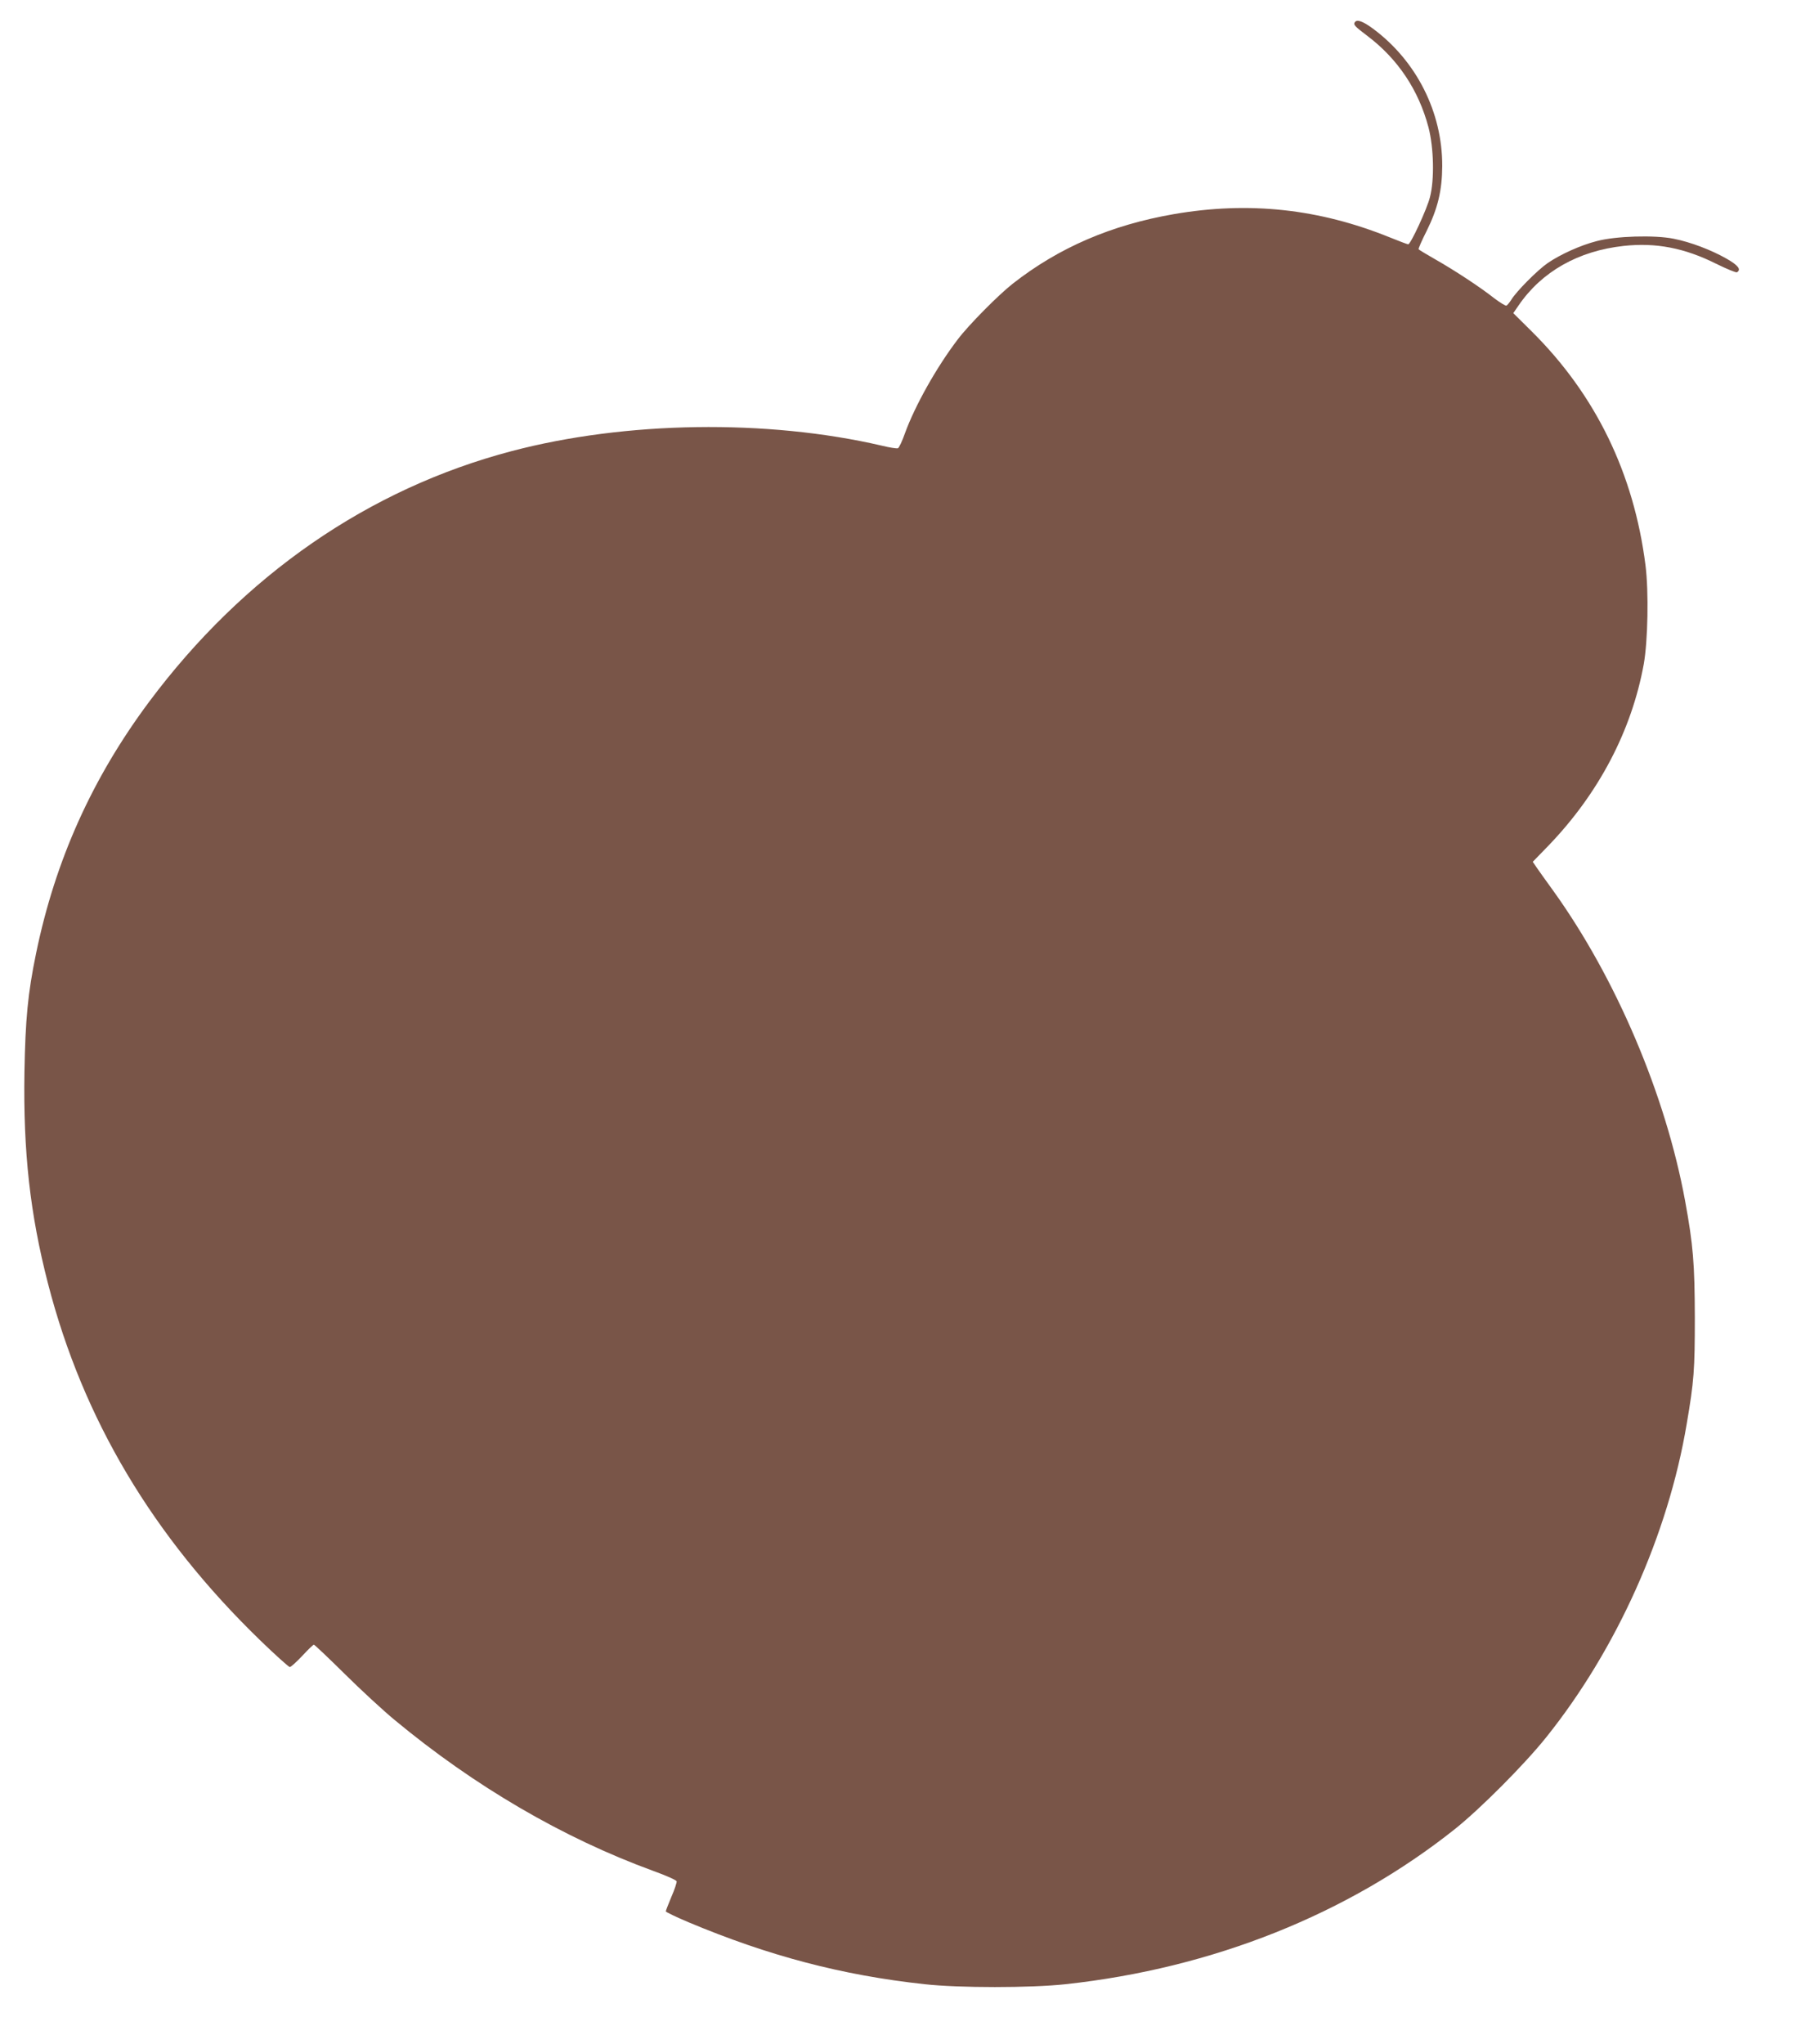 <?xml version="1.0" standalone="no"?>
<!DOCTYPE svg PUBLIC "-//W3C//DTD SVG 20010904//EN"
 "http://www.w3.org/TR/2001/REC-SVG-20010904/DTD/svg10.dtd">
<svg version="1.0" xmlns="http://www.w3.org/2000/svg"
 width="1128pt" height="1280pt" viewBox="0 0 1128 1280"
 preserveAspectRatio="xMidYMid meet">
<g transform="translate(0,1280) scale(0.1,-0.1)"
fill="#795548" stroke="none">
<path d="M8485 12660 c-9 -15 0 -25 78 -84 191 -144 322 -339 384 -574 33
-126 38 -327 9 -437 -18 -73 -121 -295 -136 -295 -5 0 -58 20 -117 44 -443
179 -881 226 -1351 145 -392 -68 -719 -209 -1007 -434 -91 -71 -278 -260 -346
-350 -133 -174 -269 -417 -331 -588 -17 -49 -37 -91 -44 -94 -7 -3 -53 4 -101
16 -719 167 -1604 154 -2318 -34 -897 -236 -1680 -778 -2271 -1570 -357 -479
-588 -993 -708 -1575 -52 -252 -67 -413 -73 -745 -8 -498 35 -888 148 -1325
219 -847 655 -1580 1329 -2233 95 -92 179 -167 185 -167 7 0 42 32 78 70 36
39 68 70 73 70 4 0 91 -82 193 -183 102 -101 242 -230 311 -287 501 -416 1056
-740 1620 -946 83 -30 146 -58 148 -66 1 -8 -13 -52 -33 -97 -19 -46 -35 -86
-35 -91 0 -4 64 -35 142 -68 503 -211 962 -332 1478 -388 215 -24 666 -24 885
0 920 100 1767 438 2438 972 160 128 435 404 571 574 441 550 764 1270 880
1962 46 268 51 340 51 668 -1 336 -10 451 -61 730 -122 664 -433 1395 -826
1942 -45 62 -92 128 -105 147 l-23 34 98 101 c315 327 521 720 597 1136 26
146 32 453 11 620 -73 575 -312 1067 -712 1464 l-116 115 33 48 c145 212 374
342 659 373 201 22 381 -13 577 -111 67 -33 127 -58 132 -54 28 17 8 43 -65
85 -97 55 -225 104 -332 125 -119 24 -363 17 -482 -15 -101 -26 -225 -82 -306
-137 -64 -44 -199 -180 -229 -231 -11 -17 -24 -33 -30 -36 -6 -2 -40 19 -76
46 -87 69 -250 176 -370 244 -54 31 -101 59 -104 63 -2 4 20 55 50 114 70 141
97 253 98 407 1 337 -161 658 -433 860 -65 48 -102 61 -115 40z"/>
</g>
</svg>
